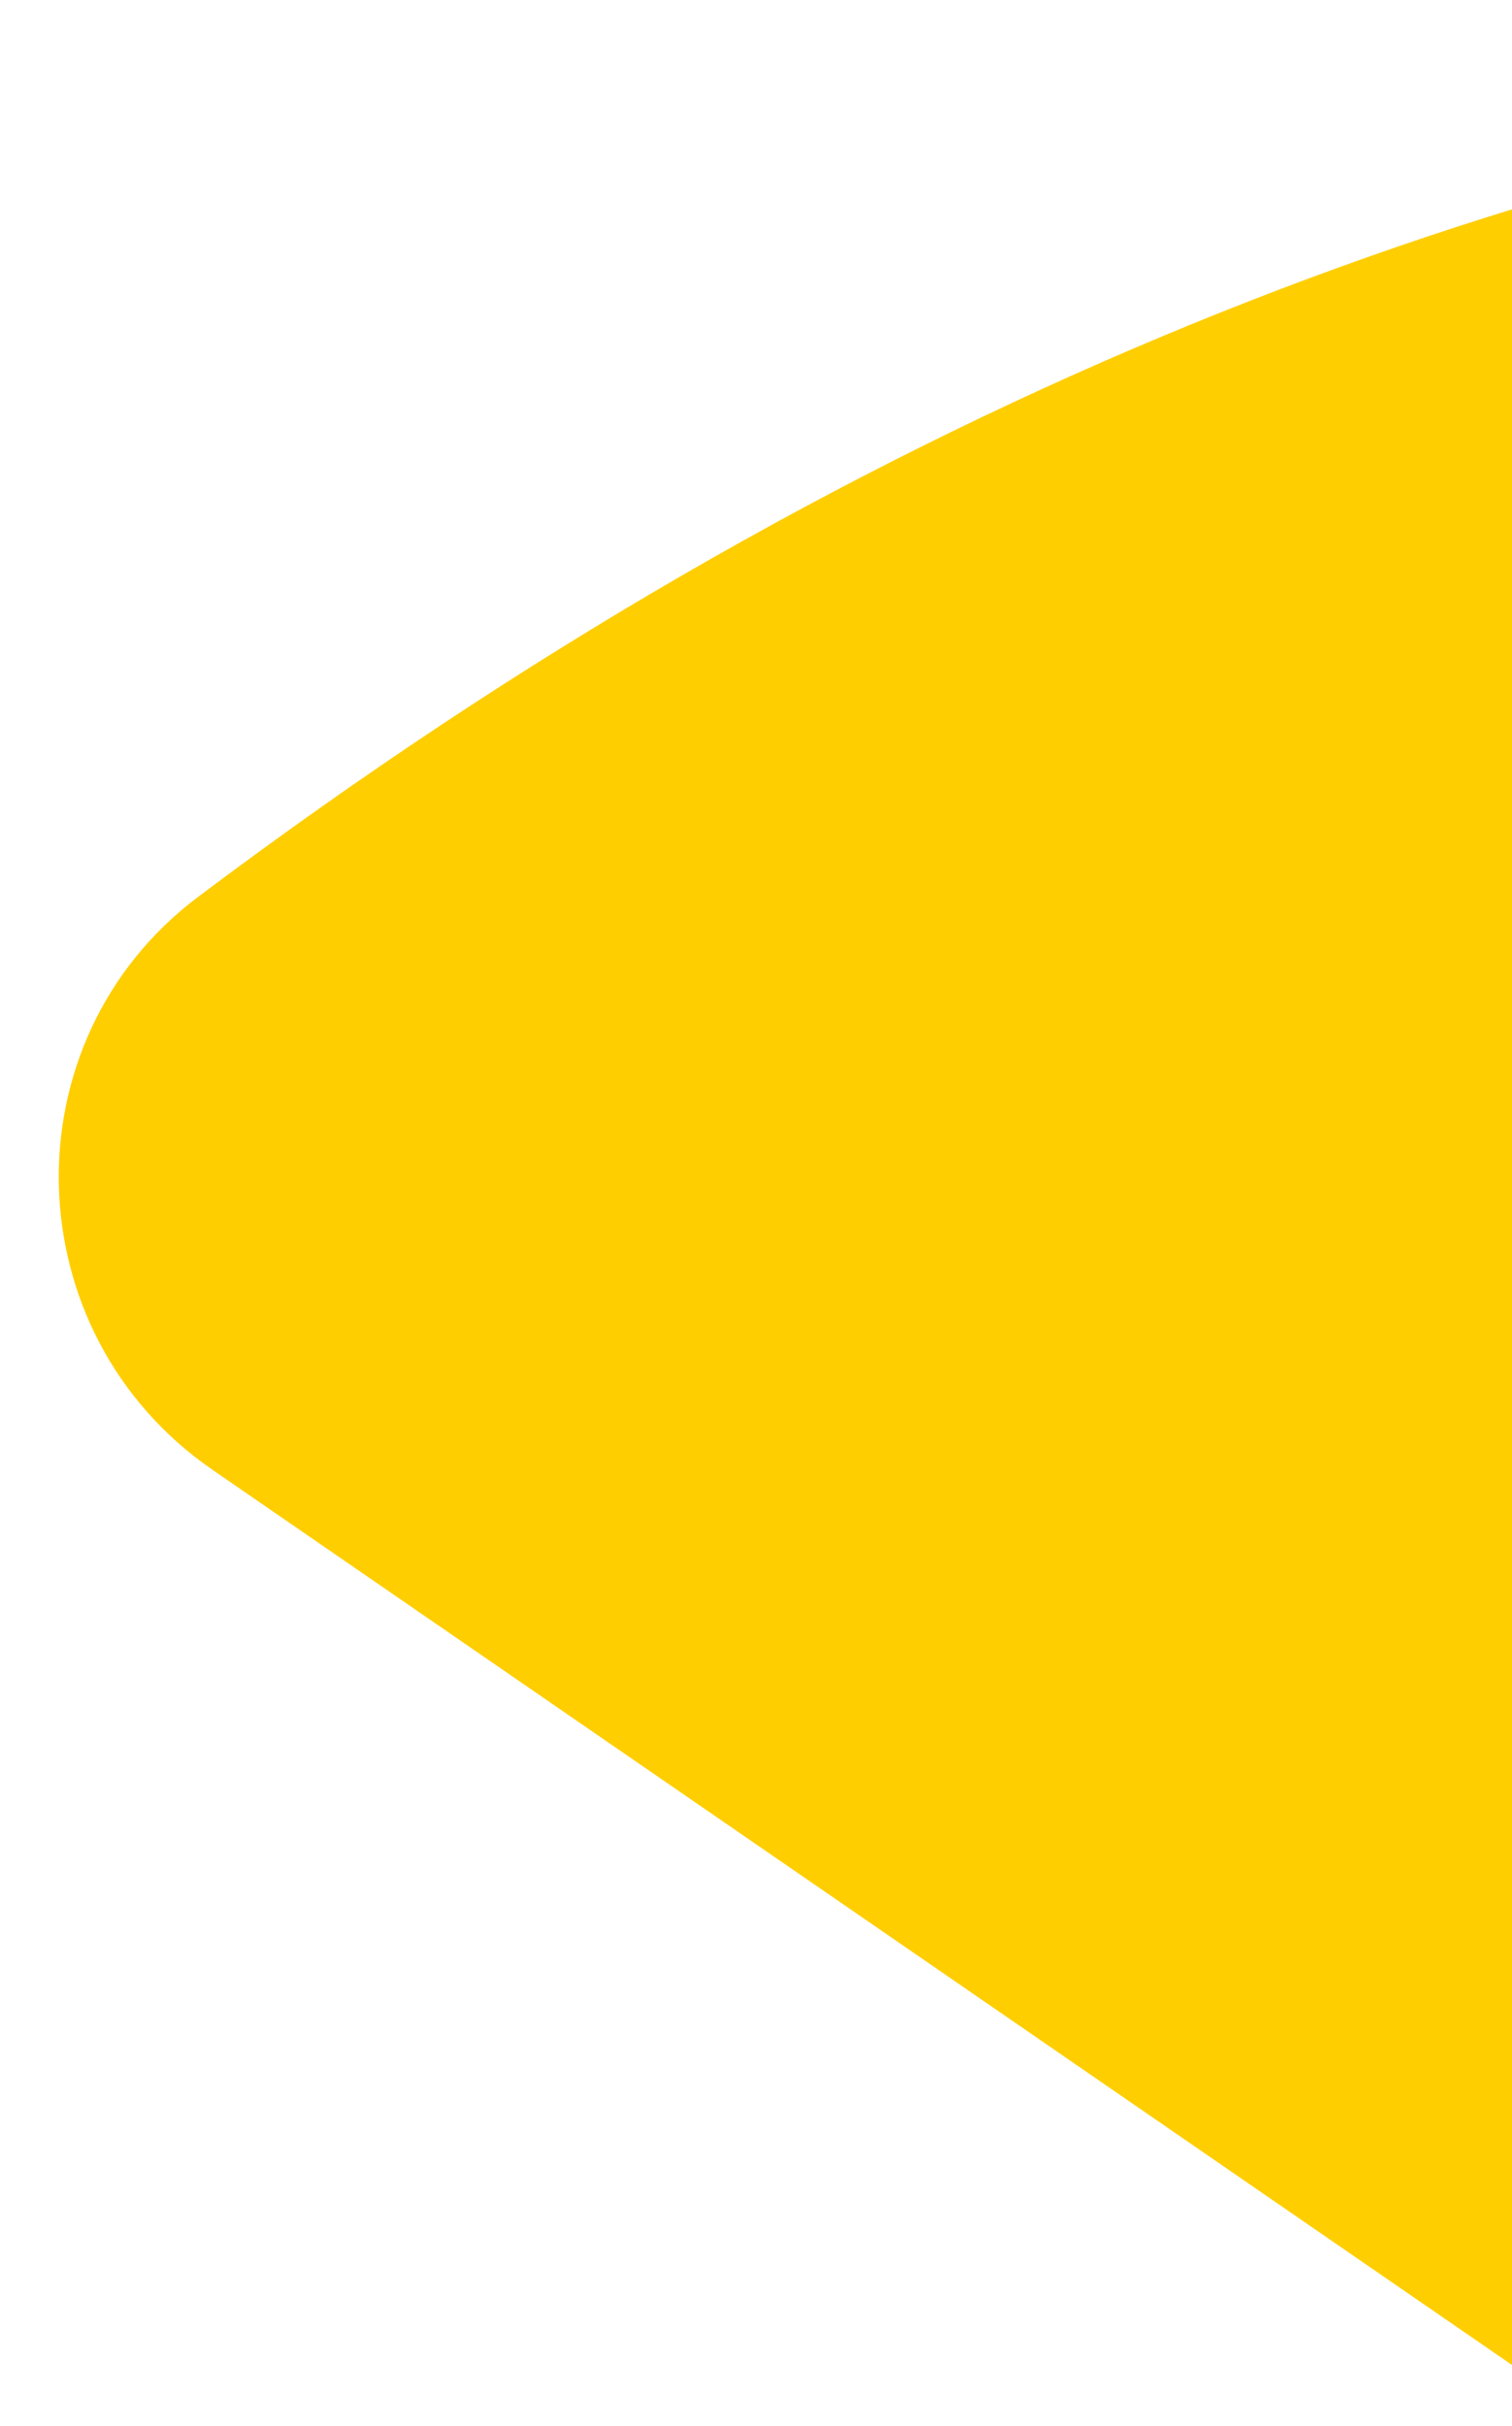 <svg xmlns="http://www.w3.org/2000/svg" id="Ebene_1" viewBox="0 0 847.5 1359.66"><defs><style>.cls-1{fill:#ffce00;}</style></defs><path id="Pfad_70" class="cls-1" d="m119.11,823.82l2218.72,1528.24c93.62,64.5,222.08,37.4,281.7-59.22l723.82-1173.66c49.29-79.72,35.99-183.07-31.87-247.72C2919.42,498.17,1567.45-592.09,111.16,502.58c-107.88,81.08-103.19,244.68,7.96,321.23"></path></svg>